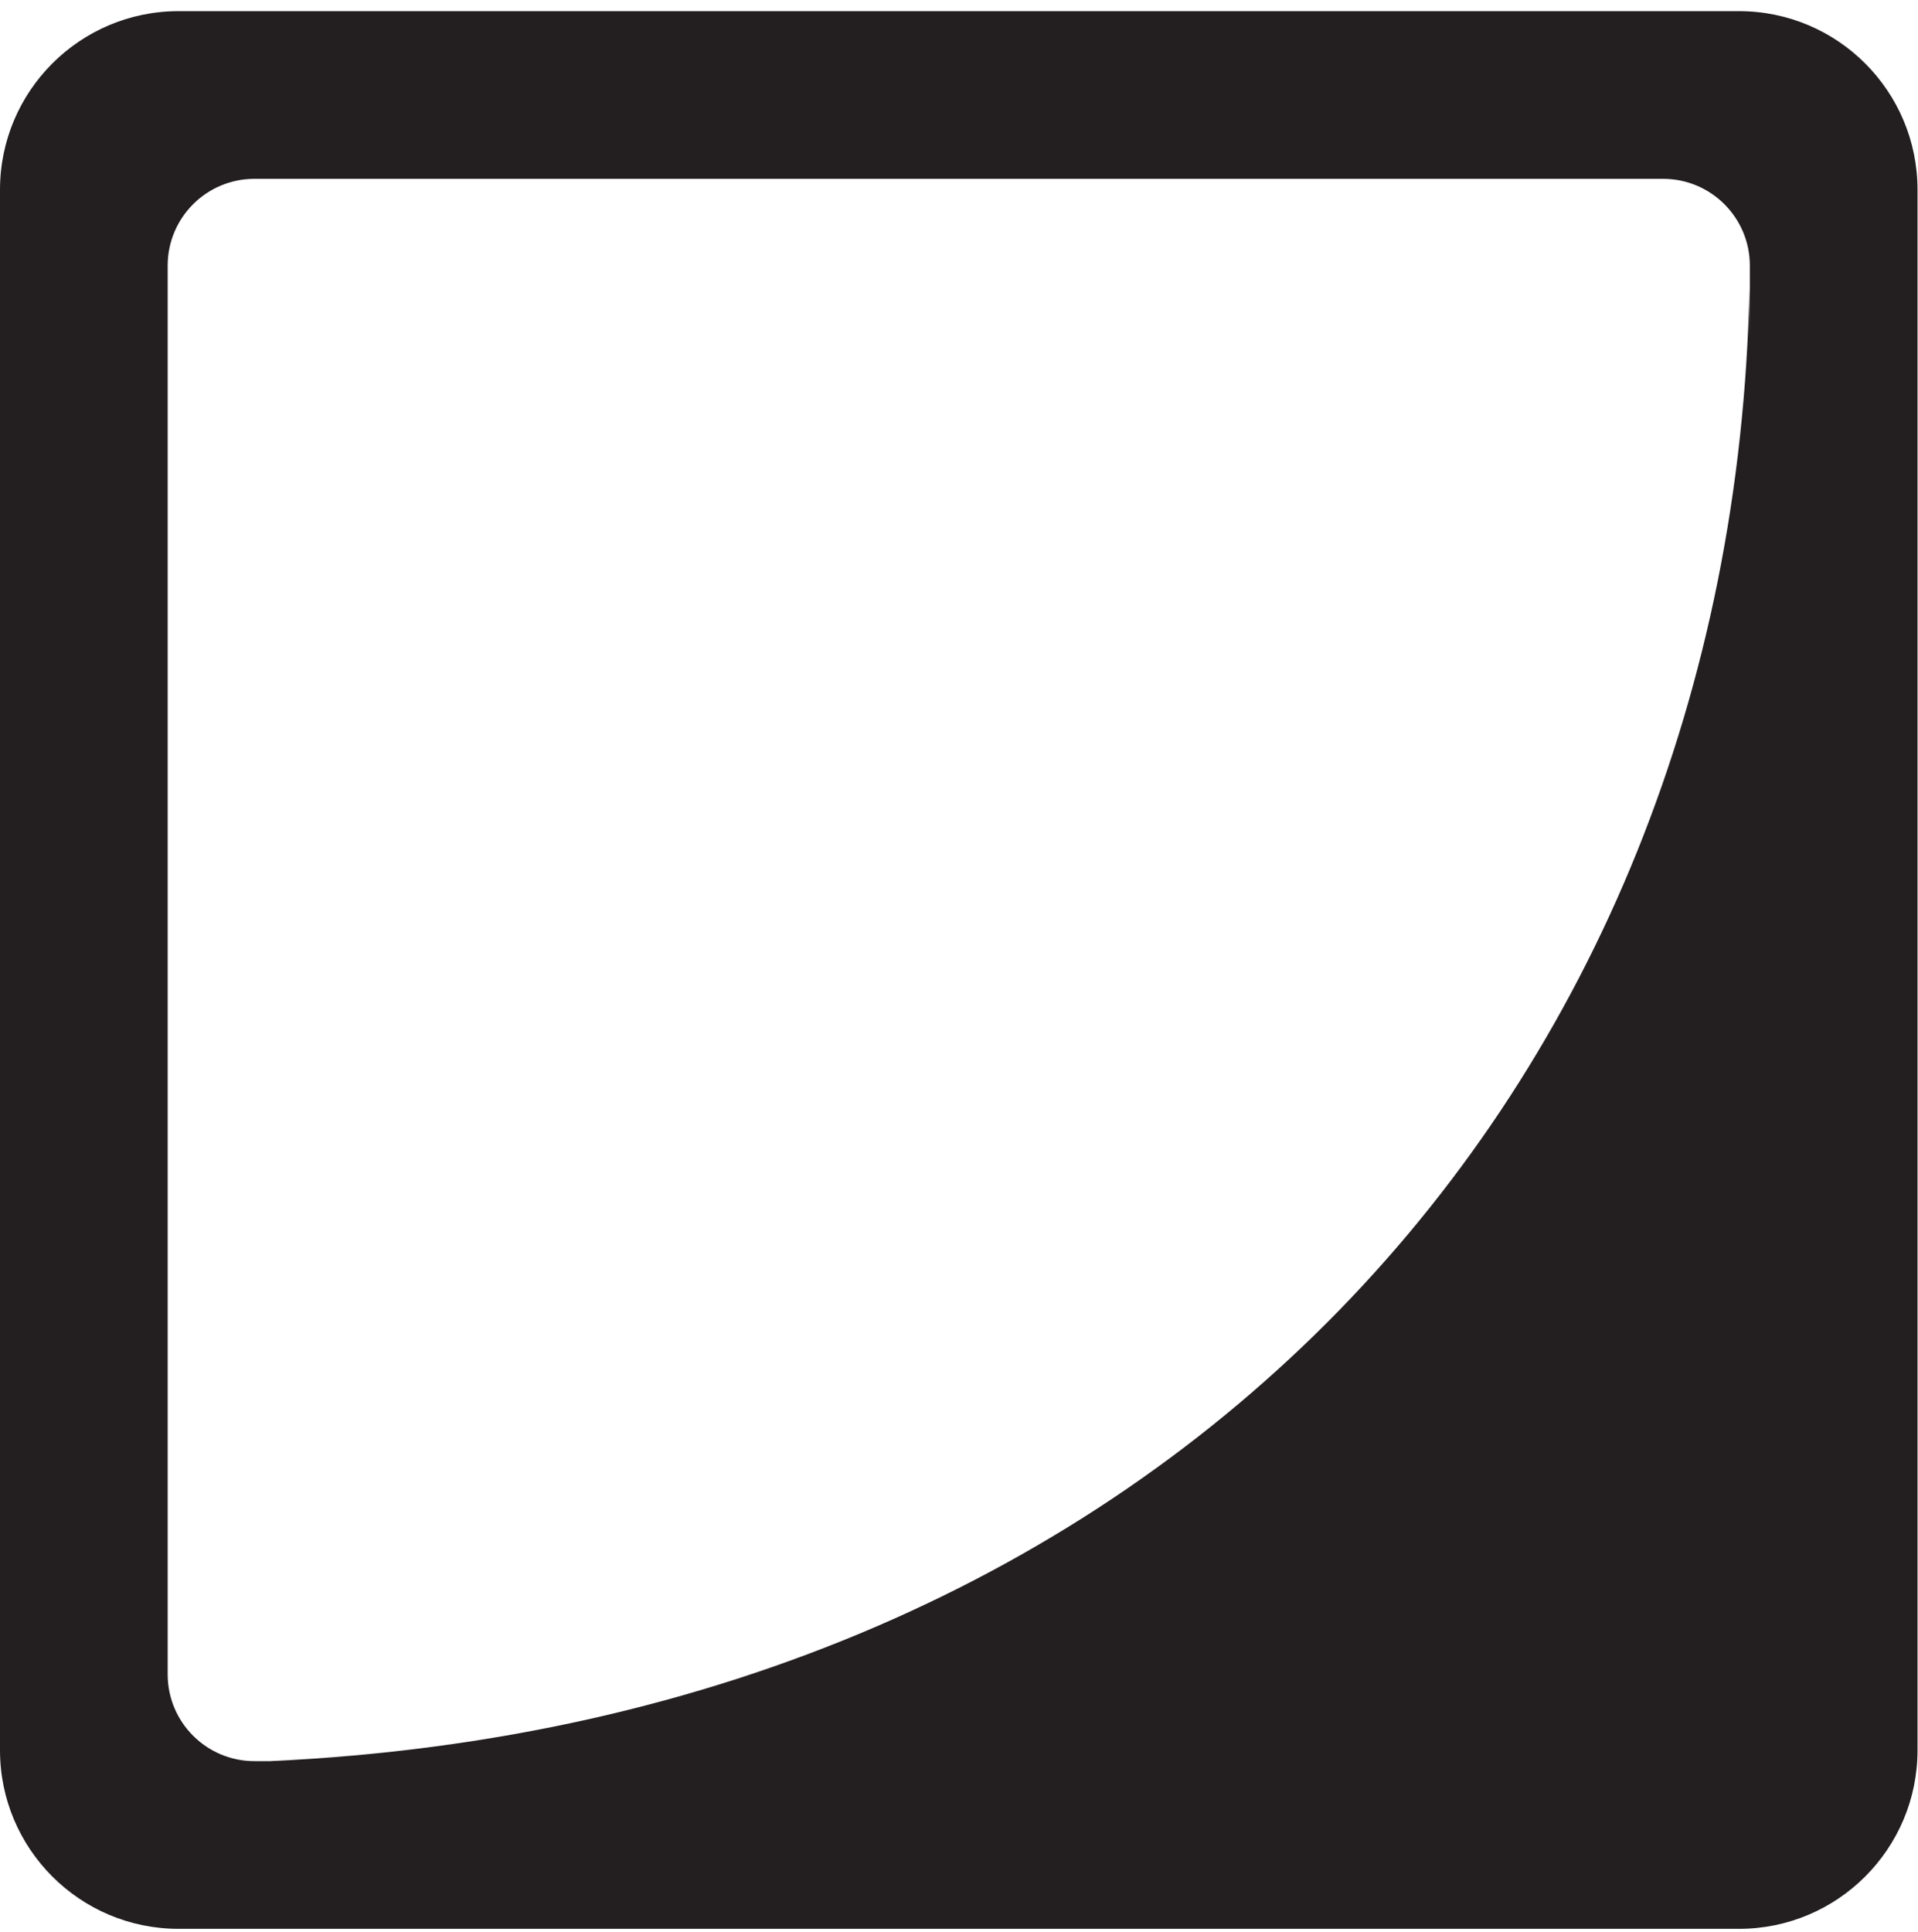 <svg xmlns="http://www.w3.org/2000/svg" viewBox="0 17 142 143" height="143" width="142" xml:space="preserve" id="svg2" version="1.1">
  <defs id="defs6"/>
  <g transform="matrix(1.333,0,0,-1.333,0,197.133)" id="g10">
    <g transform="scale(0.1)" id="g12">
      <g transform="scale(10)" id="g14"/>
      <path id="path20" style="fill:#231f20;fill-opacity:1;fill-rule:nonzero;stroke:none" d="m 150.004,373.289 c 496.402,22.859 812.496,371.441 821.66,818.091 2.672,-266.884 7.152,-549.997 7.152,-832.501 -181.101,-6.551 -347.093,-0.5 -722.617,0.203"/>
      <path id="path22" style="fill:#231f20;fill-opacity:1;fill-rule:nonzero;stroke:none" d="m 971.871,1203.83 c 0,26.62 -21.578,48.19 -48.187,48.19 H 141.316 c -26.609,0 -48.187,-21.57 -48.187,-48.19 V 421.469 c 0,-26.61 21.578,-48.18 48.187,-48.18 h 782.368 c 26.609,0 48.187,21.57 48.187,48.18 z M 1065,379.352 c 0,-54.782 -44.41,-99.204 -99.207,-99.204 H 99.215 C 44.418,280.148 0,324.57 0,379.352 v 866.588 c 0,54.79 44.418,99.21 99.215,99.21 H 965.793 c 54.797,0 99.207,-44.42 99.207,-99.21 V 379.352"/>
    </g>
  </g>
</svg>